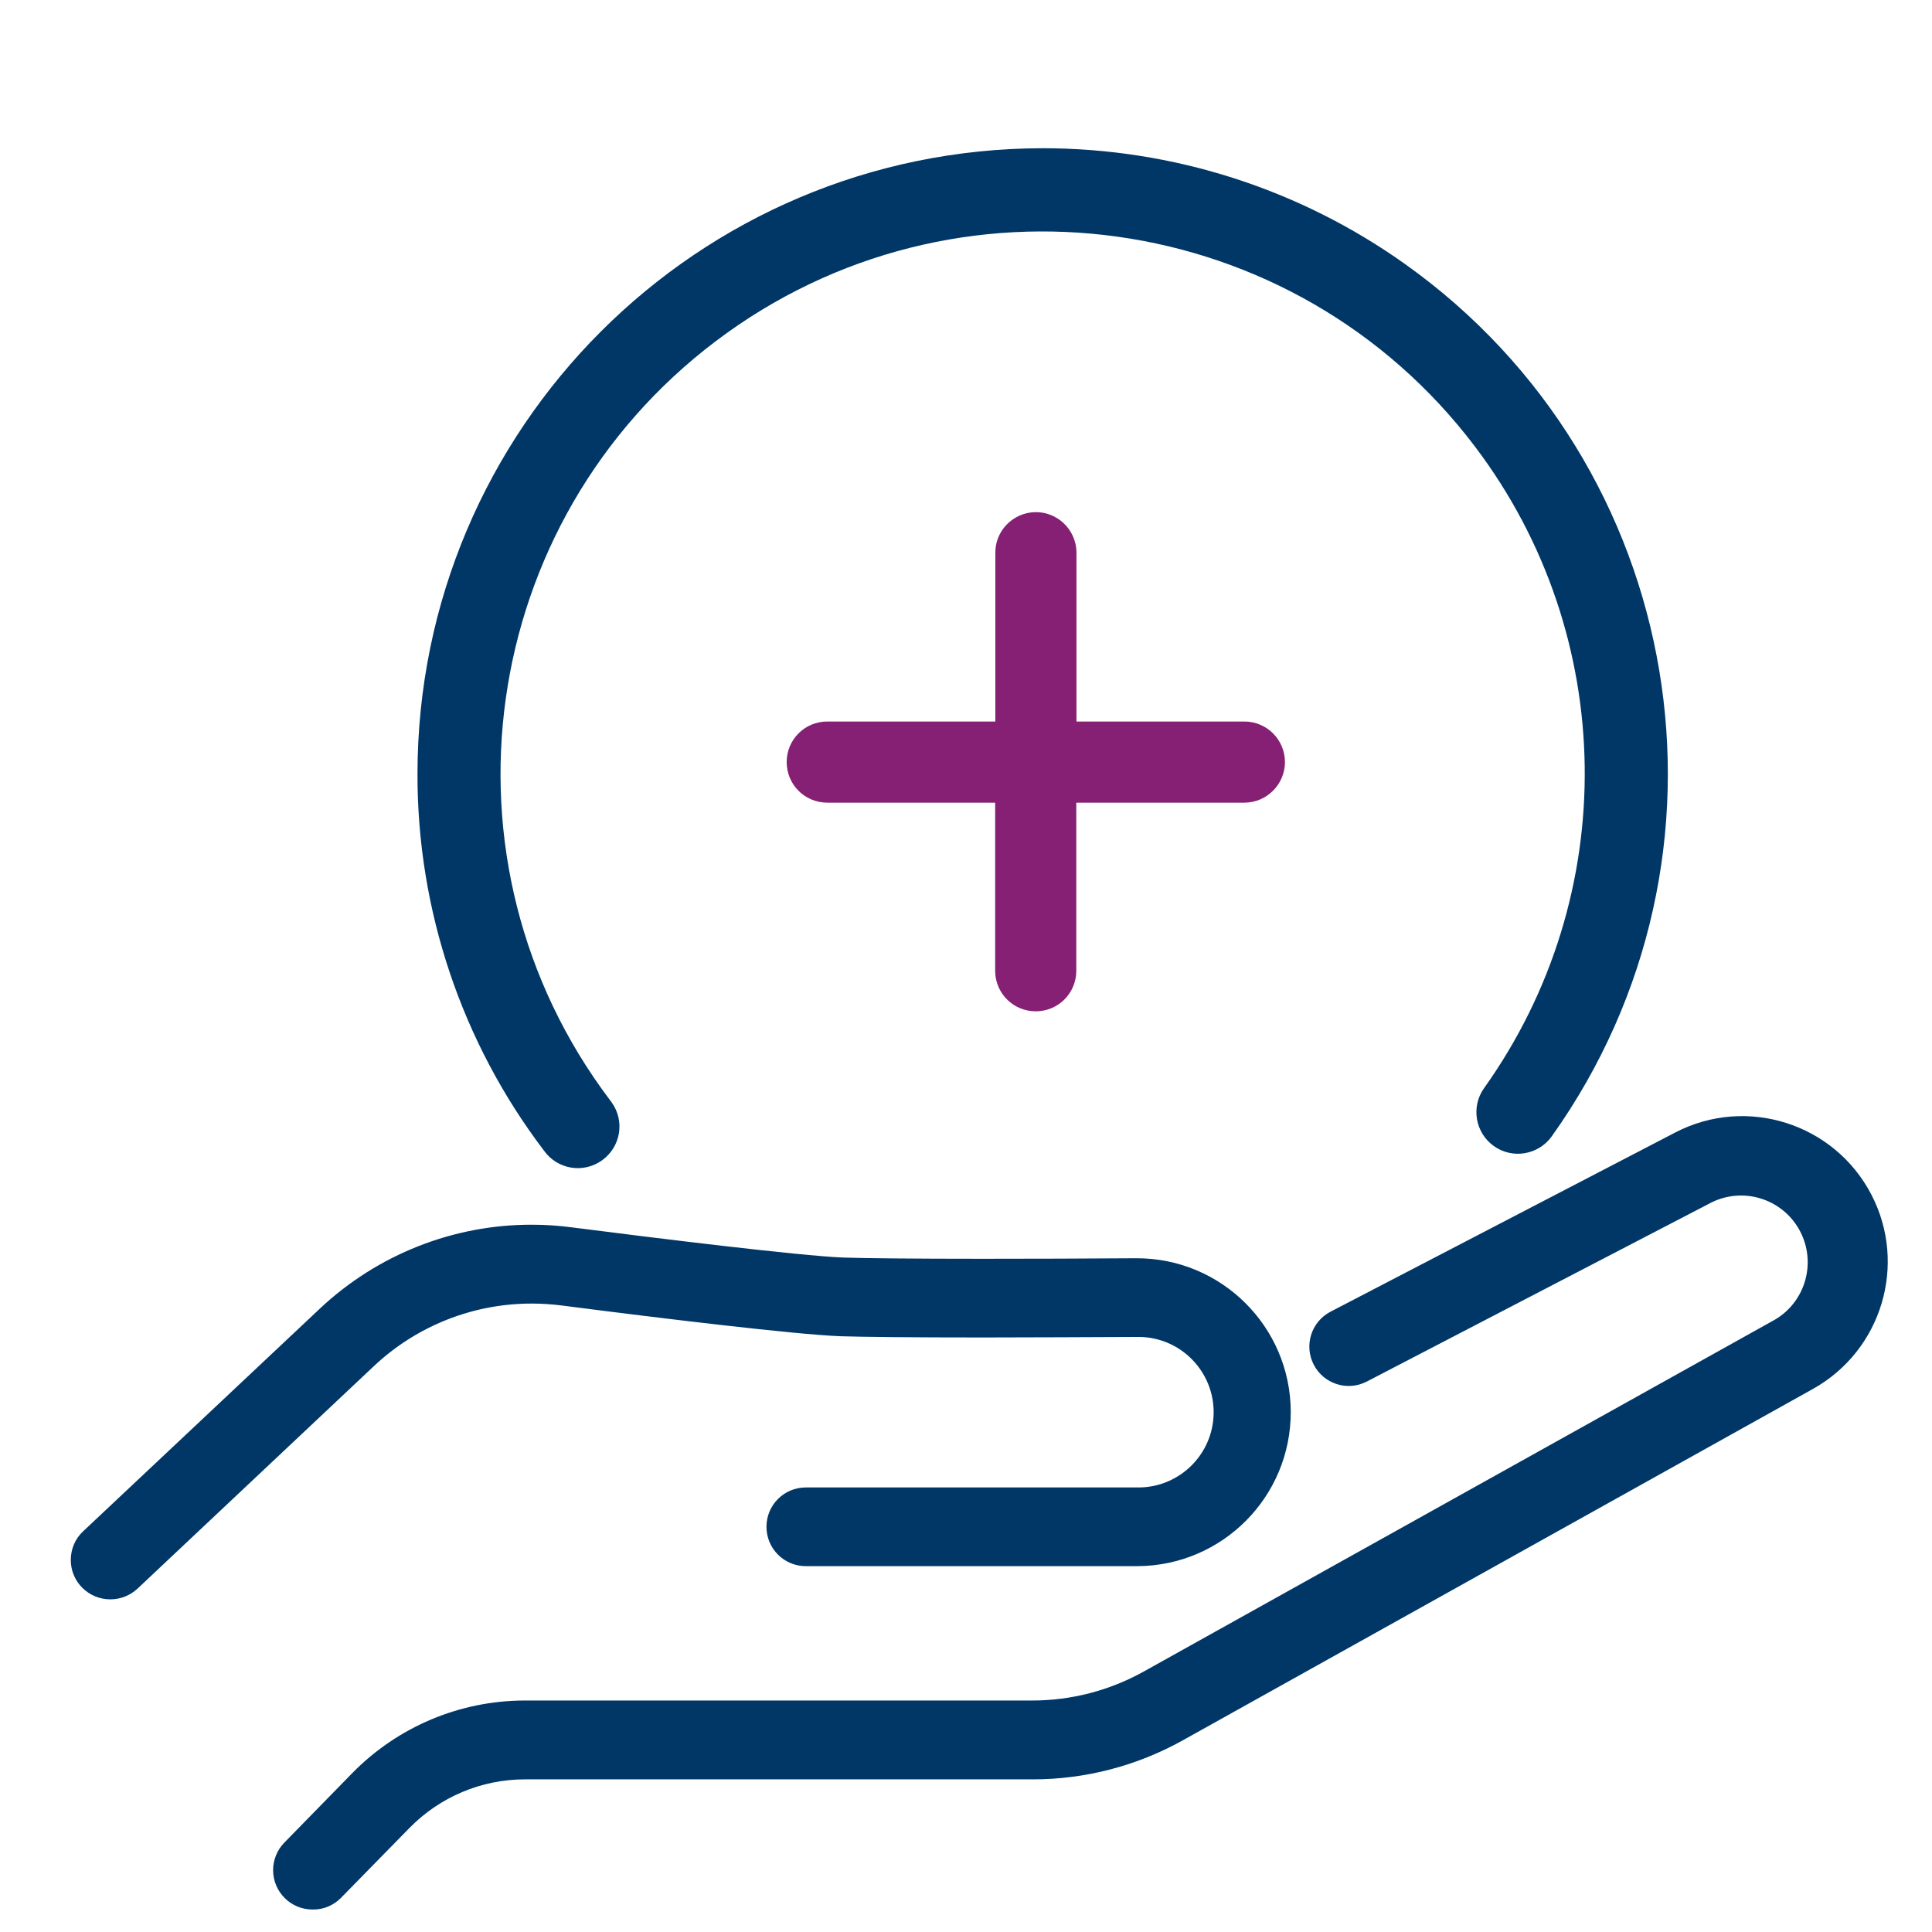 <?xml version="1.0" encoding="UTF-8"?>
<svg id="Layer_2" data-name="Layer 2" xmlns="http://www.w3.org/2000/svg" viewBox="0 0 110 110">
  <defs>
    <style>
      .cls-1 {
        fill-rule: evenodd;
      }

      .cls-1, .cls-2, .cls-3, .cls-4 {
        stroke-width: 0px;
      }

      .cls-1, .cls-3 {
        fill: #003767;
      }

      .cls-2 {
        fill: #862074;
      }

      .cls-4 {
        fill: none;
      }
    </style>
  </defs>
  <g id="Layer_1-2" data-name="Layer 1">
    <g>
      <rect class="cls-4" width="110" height="110"/>
      <g id="Group_13780" data-name="Group 13780">
        <g id="Group_13667" data-name="Group 13667">
          <g id="Group_13662" data-name="Group 13662">
            <path id="Path_18799" data-name="Path 18799" class="cls-1" d="M17.79,108.72c-1.24,0-2.24-1.01-2.24-2.24,0-.59.23-1.15.64-1.57l3.89-3.98c2.58-2.62,6.1-4.1,9.78-4.11h28.92c2.22,0,4.4-.57,6.34-1.65l35.93-20.03c1.81-1.06,2.41-3.39,1.35-5.2-1.01-1.71-3.16-2.36-4.95-1.48l-19.63,10.2c-1.1.57-2.45.14-3.02-.96s-.14-2.45.96-3.02l19.62-10.2c4.06-2.11,9.06-.52,11.17,3.54,2.06,3.97.59,8.86-3.31,11.05l-35.92,20.03c-2.61,1.45-5.54,2.21-8.52,2.21h-28.92c-2.47,0-4.84,1-6.57,2.77l-3.89,3.97c-.42.43-1,.68-1.6.67M6.28,91.06c-1.24,0-2.25-1-2.25-2.24,0-.62.25-1.22.71-1.64l13.48-12.68c3.27-3.07,7.59-4.78,12.07-4.77.75,0,1.51.05,2.26.15,4.69.6,12.94,1.62,15.46,1.72,1.22.04,3.89.07,7.94.07,2.78,0,5.87-.01,8.74-.03,4.84-.02,8.78,3.89,8.8,8.73s-3.89,8.78-8.73,8.8h-18.88c-1.24,0-2.24-1-2.24-2.24s1-2.24,2.24-2.24h18.88c2.36.03,4.31-1.86,4.34-4.23.03-2.36-1.86-4.31-4.23-4.34-.04,0-.09,0-.13,0-2.87.01-5.98.03-8.78.03-4.11,0-6.84-.03-8.11-.07-2.57-.1-10.05-1-15.86-1.75-.56-.07-1.12-.11-1.69-.11-3.34-.01-6.56,1.26-9,3.55l-13.47,12.68c-.42.39-.97.61-1.54.61"/>
            <path id="Path_18801" data-name="Path 18801" class="cls-3" d="M59.37,8.44c-19.65.02-35.58,15.95-35.6,35.6-.02,7.75,2.51,15.3,7.2,21.47.76,1.07,2.23,1.32,3.3.56,1.07-.76,1.32-2.23.56-3.3-.03-.04-.06-.08-.09-.12-10.28-13.6-7.58-32.95,6.02-43.23,13.6-10.28,32.95-7.58,43.23,6.02,8.13,10.75,8.33,25.54.51,36.51-.76,1.06-.51,2.54.55,3.3,1.06.76,2.54.51,3.3-.55,11.41-16.01,7.68-38.24-8.33-49.65-6.03-4.3-13.25-6.61-20.65-6.61"/>
          </g>
        </g>
        <g id="Group_13669" data-name="Group 13669">
          <g id="Group_13668" data-name="Group 13668">
            <path id="Path_18805" data-name="Path 18805" class="cls-2" d="M58.97,57.58c-1.28,0-2.31-1.03-2.31-2.31,0,0,0,0,0,0v-9.57h-9.56c-1.28,0-2.31-1.03-2.31-2.31,0-1.28,1.03-2.31,2.31-2.31h9.57v-9.56c-.03-1.28.99-2.33,2.26-2.36s2.33.99,2.36,2.26c0,.03,0,.06,0,.1v9.56h9.56c1.28,0,2.31,1.04,2.31,2.31s-1.04,2.31-2.31,2.31h-9.57v9.57c0,1.28-1.03,2.31-2.31,2.31,0,0,0,0,0,0"/>
          </g>
        </g>
      </g>
    </g>
  </g>
</svg>